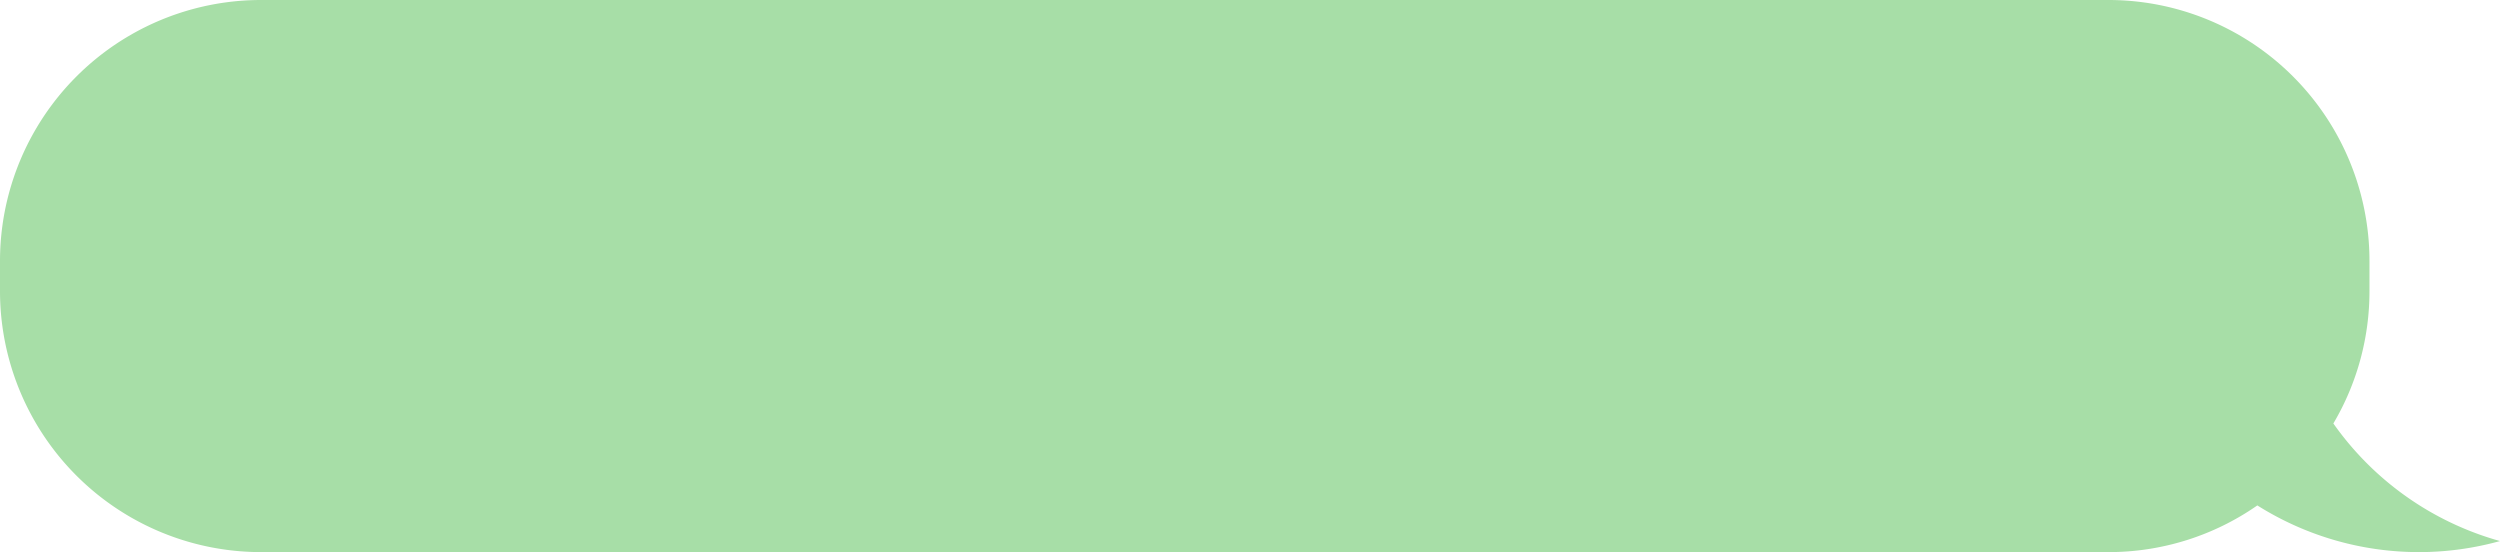 <svg xmlns="http://www.w3.org/2000/svg" width="349.73" height="77.235" viewBox="0 0 349.73 77.235">
  <path id="Path_14141" data-name="Path 14141" d="M206.419,109.24a36.347,36.347,0,0,0,5.051-18.526V86.521A36.521,36.521,0,0,0,174.948,50H-83.479A36.52,36.52,0,0,0-120,86.521v4.193a36.521,36.521,0,0,0,36.521,36.521H174.948a36.343,36.343,0,0,0,20.834-6.532,42.38,42.38,0,0,0,33.948,4.986,42.454,42.454,0,0,1-23.311-16.449" transform="translate(120 -50)" fill="#a7dea7"/>
</svg>
